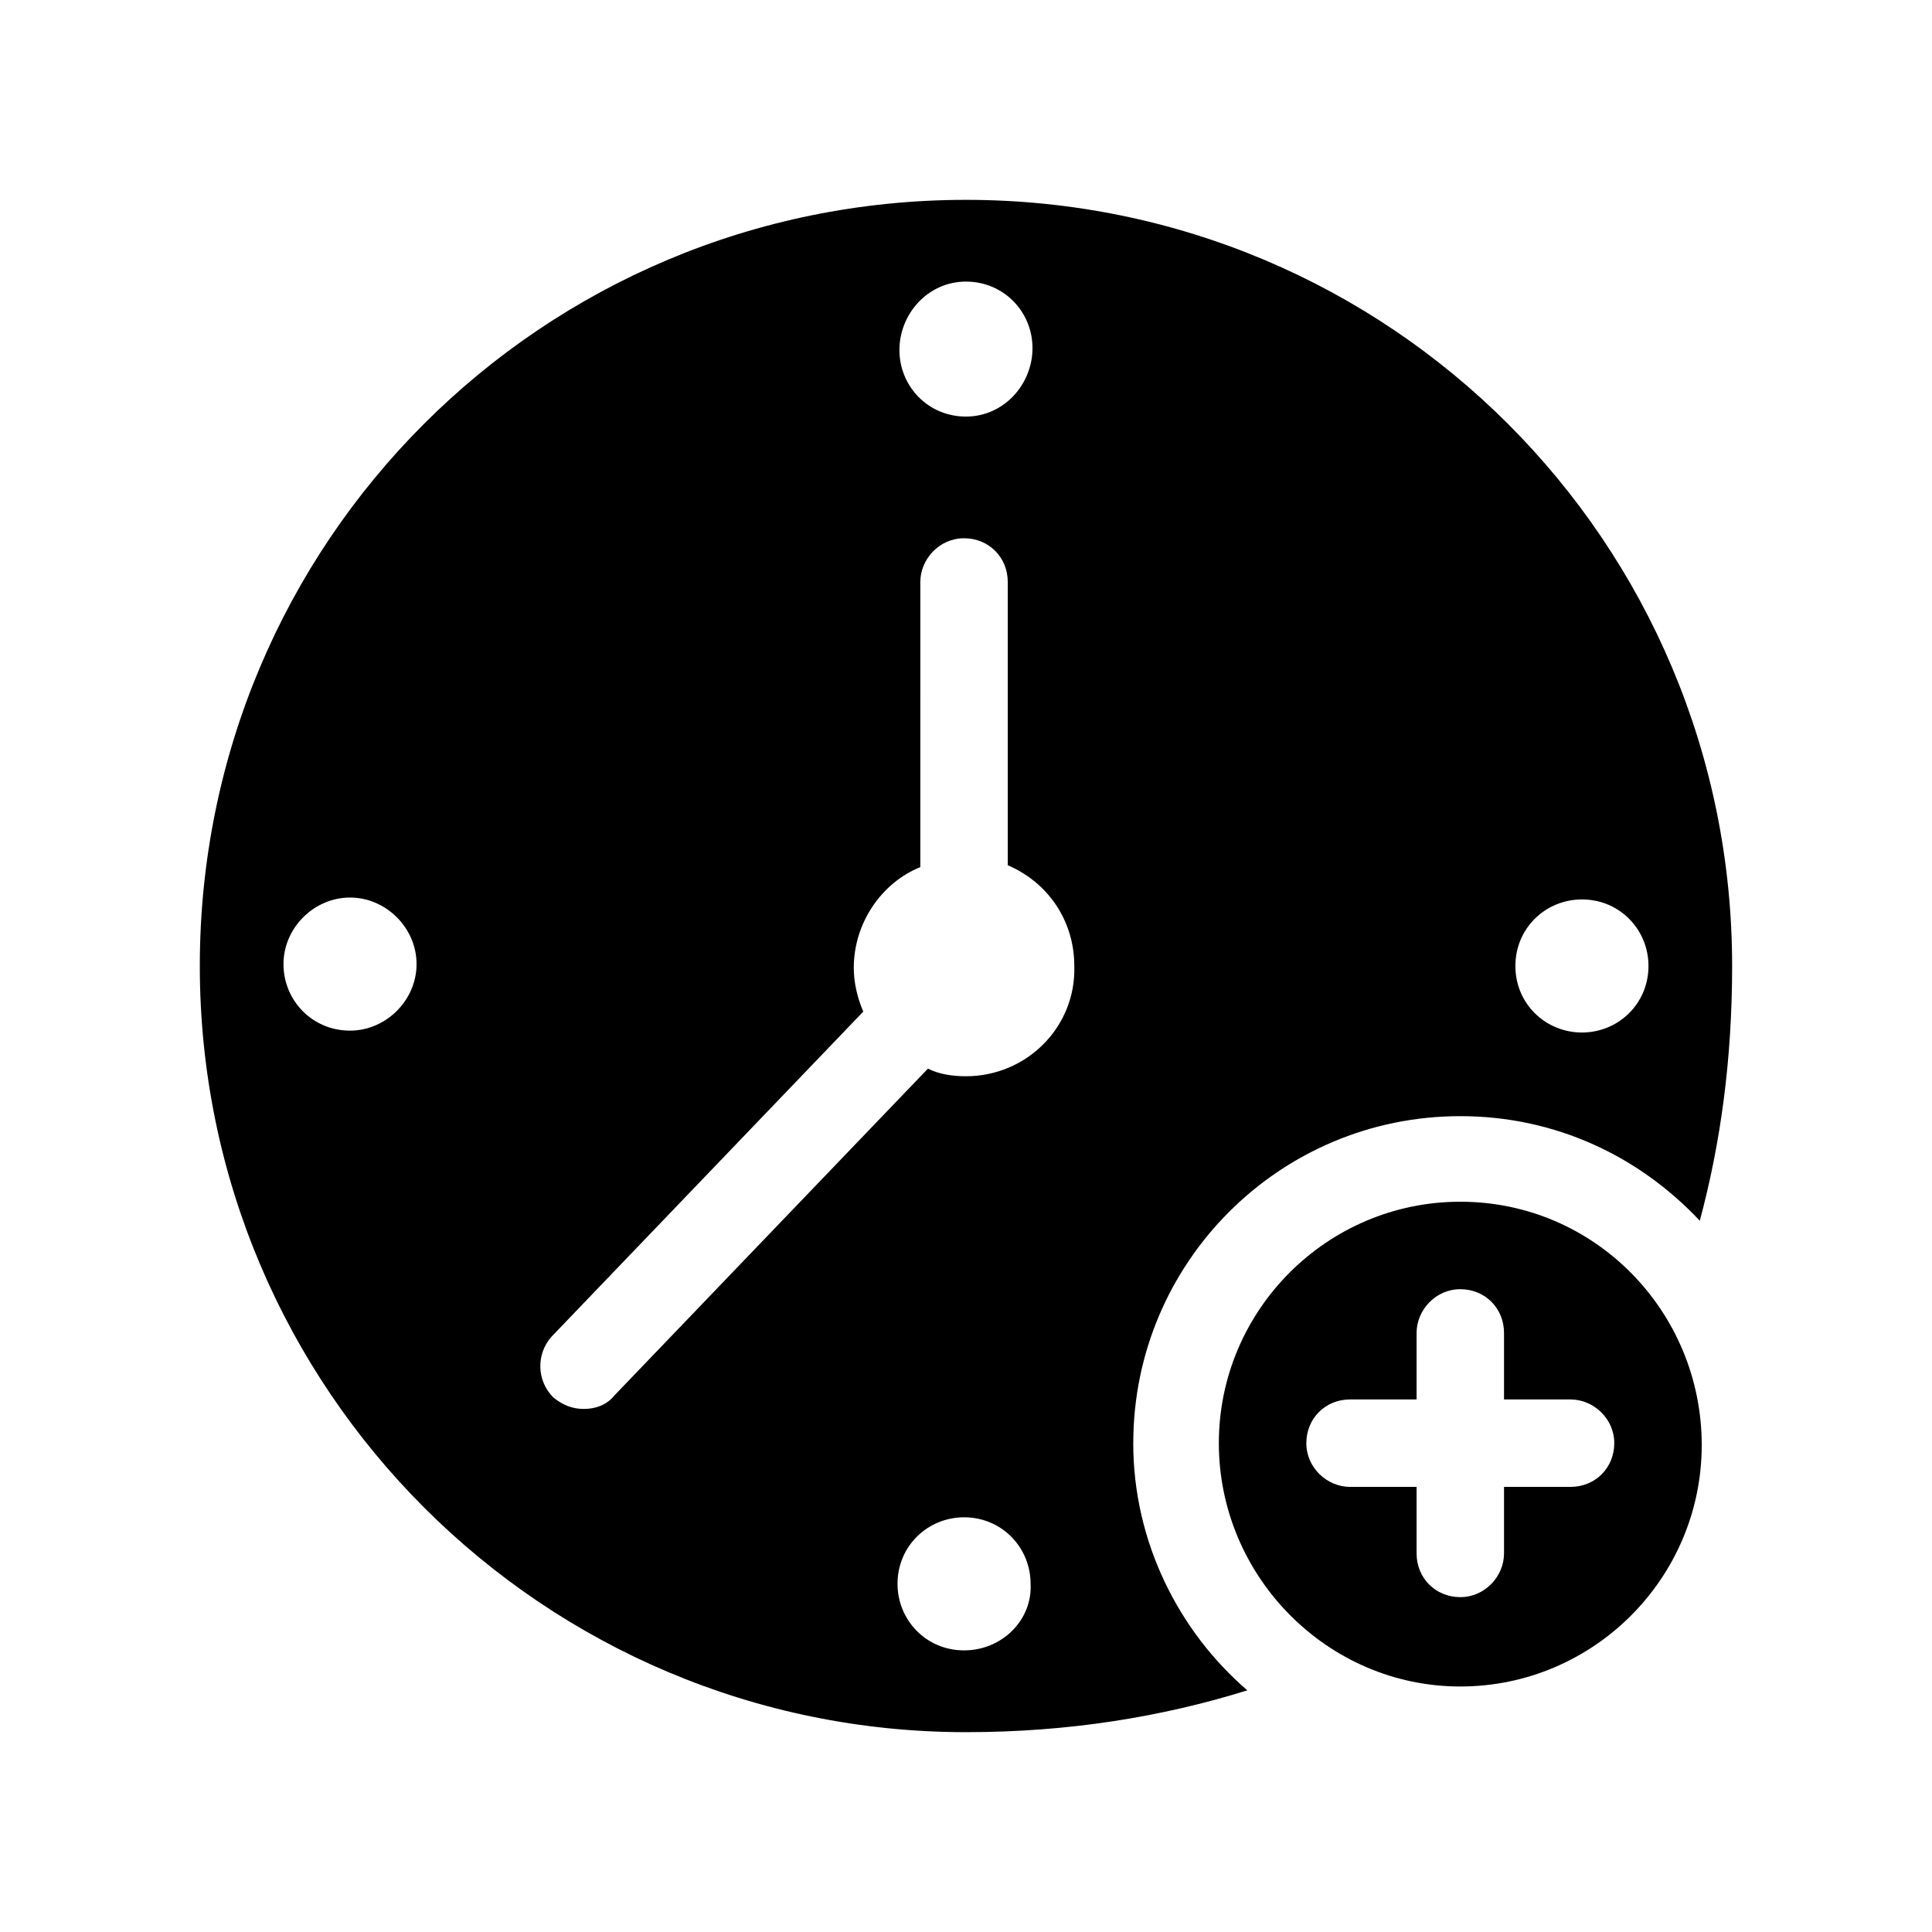 <?xml version="1.0" encoding="UTF-8"?>
<!-- Uploaded to: ICON Repo, www.iconrepo.com, Generator: ICON Repo Mixer Tools -->
<svg fill="#000000" width="800px" height="800px" version="1.1" viewBox="144 144 512 512" xmlns="http://www.w3.org/2000/svg">
 <g>
  <path d="m444.33 526.45c0-47.863 38.793-86.656 86.656-86.656 25.191 0 47.359 10.578 63.48 27.711 5.543-20.656 8.566-42.824 8.566-67.512 0-112.35-90.688-203.03-203.04-203.03-112.35 0-203.04 90.684-203.04 203.04 0 112.35 91.191 203.04 203.04 203.04 27.207 0 51.891-4.031 74.562-11.082-18.137-15.621-30.23-39.301-30.23-65.5zm118.9-144.09c10.078 0 17.633 8.062 17.633 17.633 0 10.078-8.062 17.633-17.633 17.633-9.574 0.004-17.637-7.555-17.637-17.629 0-10.078 8.062-17.637 17.637-17.637zm-326.47 34.766c-10.078 0-17.633-8.062-17.633-17.633 0-9.574 8.062-17.633 17.633-17.633 9.574 0 17.633 8.062 17.633 17.633 0 9.57-8.062 17.633-17.633 17.633zm163.23-198.5c10.078 0 17.633 8.062 17.633 17.633 0 9.57-7.559 18.137-17.633 18.137-10.078 0-17.633-8.062-17.633-17.633-0.004-9.574 7.555-18.137 17.633-18.137zm-0.504 362.74c-10.078 0-17.633-8.062-17.633-17.633 0-10.078 8.062-17.633 17.633-17.633 10.078 0 17.633 8.062 17.633 17.633 0.504 9.57-7.559 17.633-17.633 17.633zm0.504-152.15c-3.527 0-7.055-0.504-10.078-2.016l-83.129 86.656c-2.016 2.519-5.039 3.527-8.062 3.527-3.023 0-5.543-1.008-8.062-3.023-4.535-4.535-4.535-11.586-0.504-16.121l82.625-86.152c-1.512-3.527-2.519-7.559-2.519-11.586 0-12.09 7.559-22.672 17.633-26.703l0.004-75.57c0-6.047 5.039-11.586 11.586-11.586 6.551 0 11.586 5.039 11.586 11.586v75.066c10.578 4.535 17.633 14.609 17.633 26.703 0.508 16.121-12.59 29.219-28.711 29.219z"/>
  <path d="m530.99 462.47c-35.266 0-63.984 28.719-63.984 63.984s28.719 64.484 63.984 64.484 63.984-28.719 63.984-63.984-28.215-64.484-63.984-64.484zm29.223 75.57h-17.633v17.633c0 6.047-5.039 11.586-11.586 11.586-6.551 0-11.586-5.039-11.586-11.586v-17.633h-17.633c-6.047 0-11.586-5.039-11.586-11.586 0-6.551 5.039-11.586 11.586-11.586h17.633v-17.633c0-6.047 5.039-11.586 11.586-11.586 6.551 0 11.586 5.039 11.586 11.586v17.633h17.633c6.047 0 11.586 5.039 11.586 11.586s-5.039 11.586-11.586 11.586z"/>
 </g>
</svg>